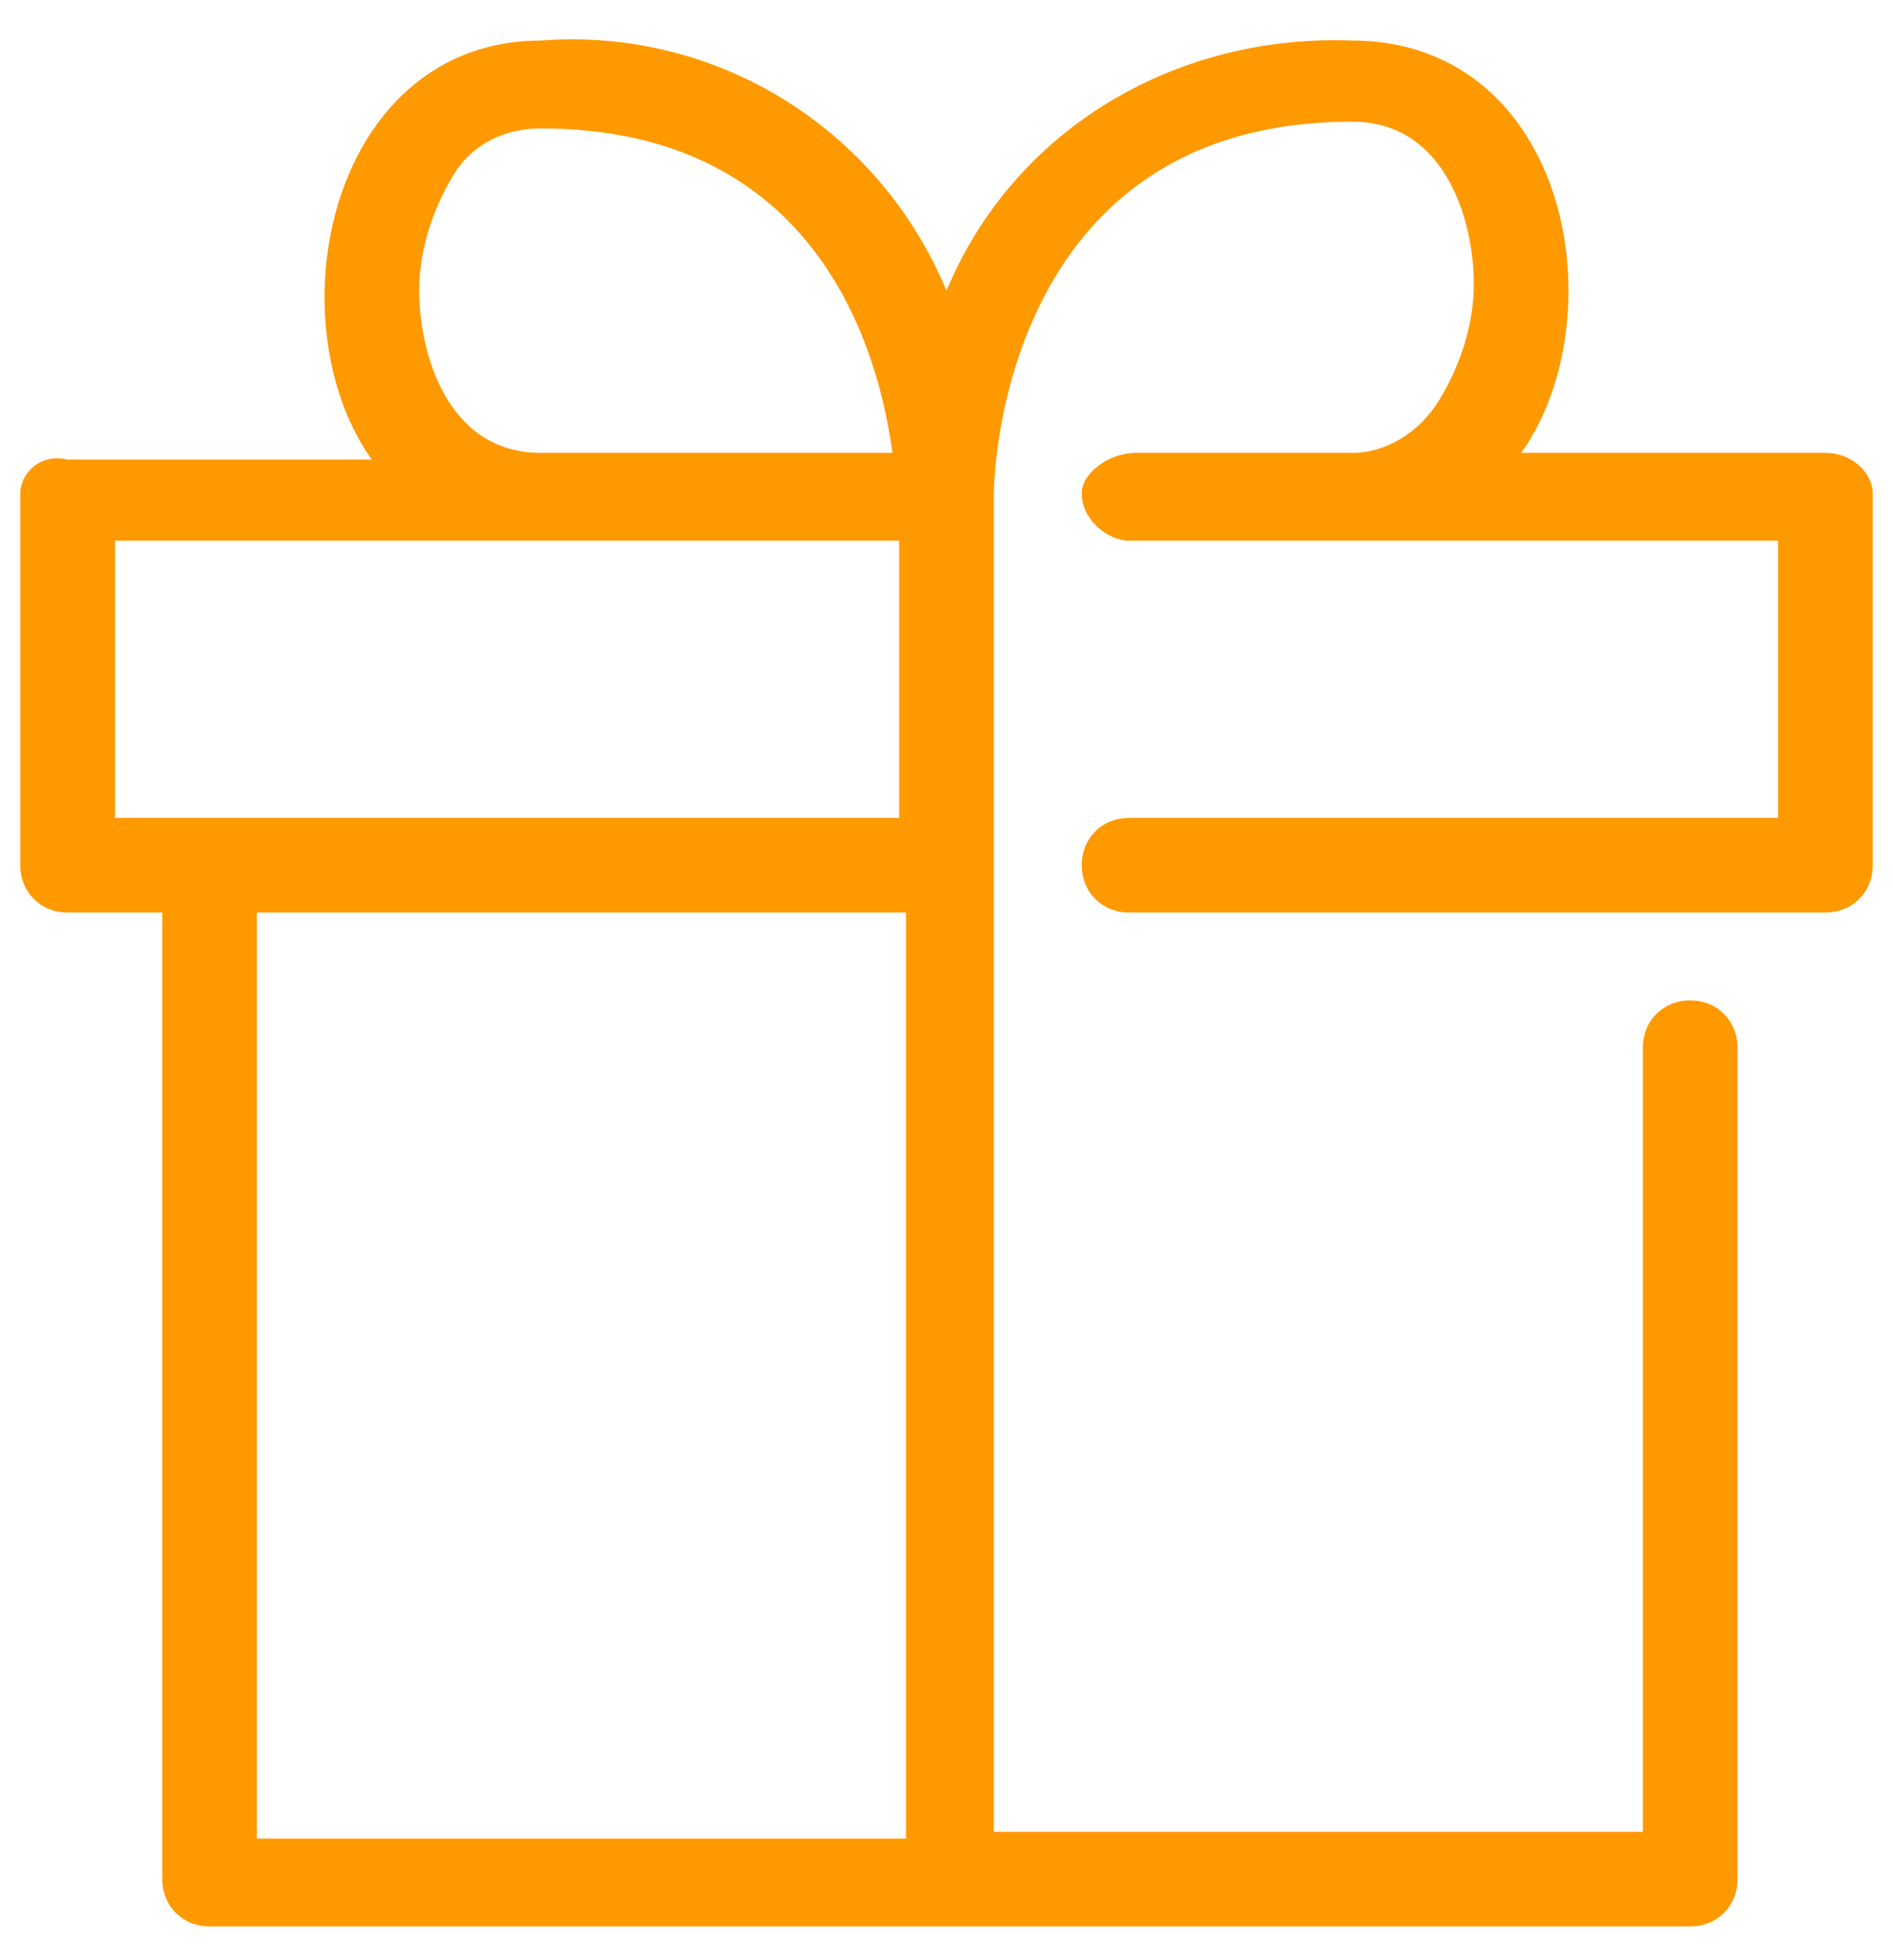 <?xml version="1.0" encoding="utf-8"?>
<!-- Generator: Adobe Illustrator 23.0.3, SVG Export Plug-In . SVG Version: 6.00 Build 0)  -->
<svg version="1.1" id="レイヤー_1" xmlns="http://www.w3.org/2000/svg" xmlns:xlink="http://www.w3.org/1999/xlink" x="0px"
	 y="0px" width="28px" height="29px" viewBox="0 0 28 29" style="enable-background:new 0 0 28 29;" xml:space="preserve">
<style type="text/css">
	.st0{fill:#FF9900;}
</style>
<path id="パス_73" class="st0" d="M27,6.7h-4.5c0.5-0.7,0.7-1.6,0.7-2.4c0-1.9-1.1-3.7-3.2-3.7c-2.6-0.1-5,1.3-6,3.7
	c-1-2.4-3.4-3.9-6-3.7c-2.1,0-3.2,1.9-3.2,3.8c0,0.8,0.2,1.7,0.7,2.4H1C0.6,6.7,0.3,7,0.3,7.3c0,0,0,0,0,0v5.5
	c0,0.4,0.3,0.7,0.7,0.7h0h1.4v14.3c0,0.4,0.3,0.7,0.7,0.7h0h21.9c0.4,0,0.7-0.3,0.7-0.7c0,0,0,0,0,0V15.5c0-0.4-0.3-0.7-0.7-0.7
	c-0.4,0-0.7,0.3-0.7,0.7v11.6h-9.6V7.3c0-0.2,0.1-5.5,5.3-5.5c1.4,0,1.8,1.5,1.8,2.4c0,0.6-0.2,1.2-0.5,1.7C21,6.4,20.5,6.7,20,6.7
	h-3.2C16.4,6.7,16,7,16,7.3C16,7.7,16.4,8,16.7,8h9.6v4.1h-9.6c-0.4,0-0.7,0.3-0.7,0.7s0.3,0.7,0.7,0.7c0,0,0,0,0,0H27
	c0.4,0,0.7-0.3,0.7-0.7c0,0,0,0,0,0V7.3C27.7,7,27.4,6.7,27,6.7C27,6.7,27,6.7,27,6.7z M6.2,4.3c0-0.6,0.2-1.2,0.5-1.7
	C7,2.1,7.5,1.9,8,1.9c4.1,0,5,3.3,5.2,4.8H8C6.6,6.7,6.2,5.2,6.2,4.3z M1.7,8h11.6v4.1H1.7V8z M3.8,27.1V13.5h9.6v13.7H3.8z"/>
</svg>
